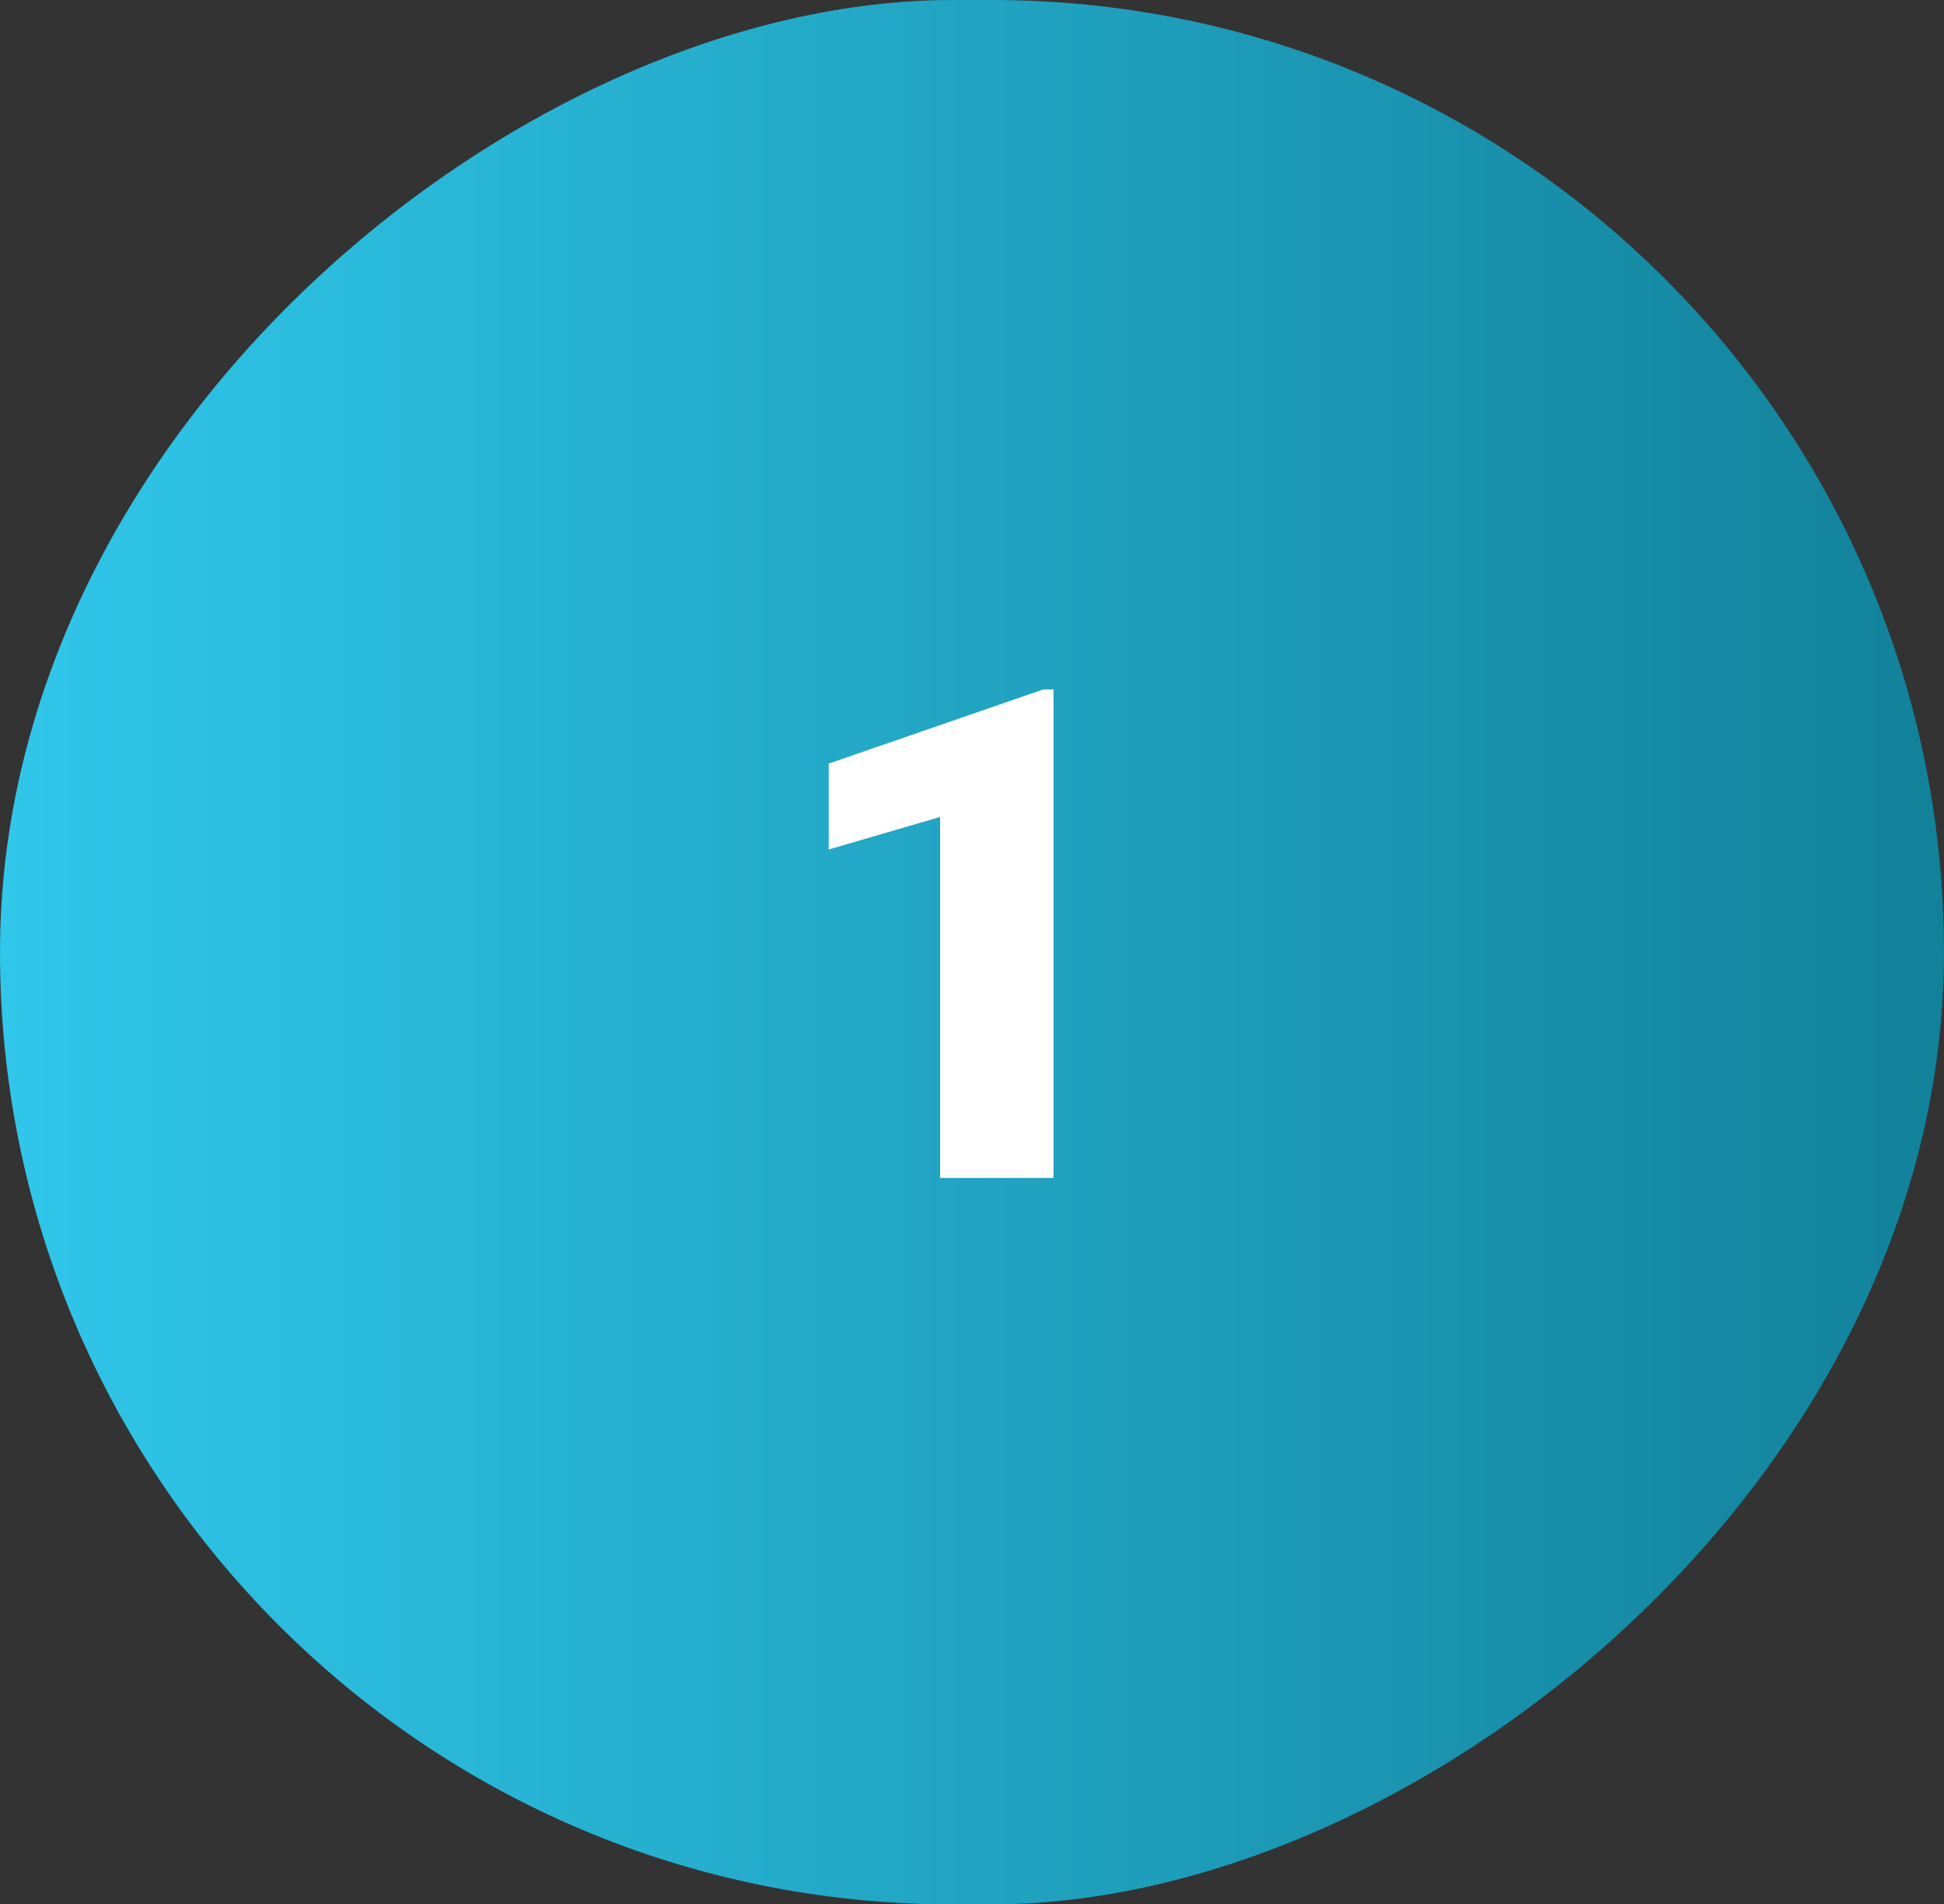 <?xml version="1.0" encoding="UTF-8"?> <svg xmlns="http://www.w3.org/2000/svg" width="99" height="97" viewBox="0 0 99 97" fill="none"><rect x="0" y="0" width="99" height="97" fill="#333333" stroke="none"/> <rect y="97" width="97" height="99" rx="48.5" transform="rotate(-90 0 97)" fill="url(#paint0_linear)"></rect> <path d="M53.653 60H47.877V41.611L42.203 43.269V38.894L53.123 35.117H53.653V60Z" fill="white"></path> <defs> <linearGradient id="paint0_linear" x1="48.5" y1="97" x2="48.5" y2="196" gradientUnits="userSpaceOnUse"> <stop stop-color="#30C7EA"></stop> <stop offset="1" stop-color="#12819A"></stop> </linearGradient> </defs> </svg> 